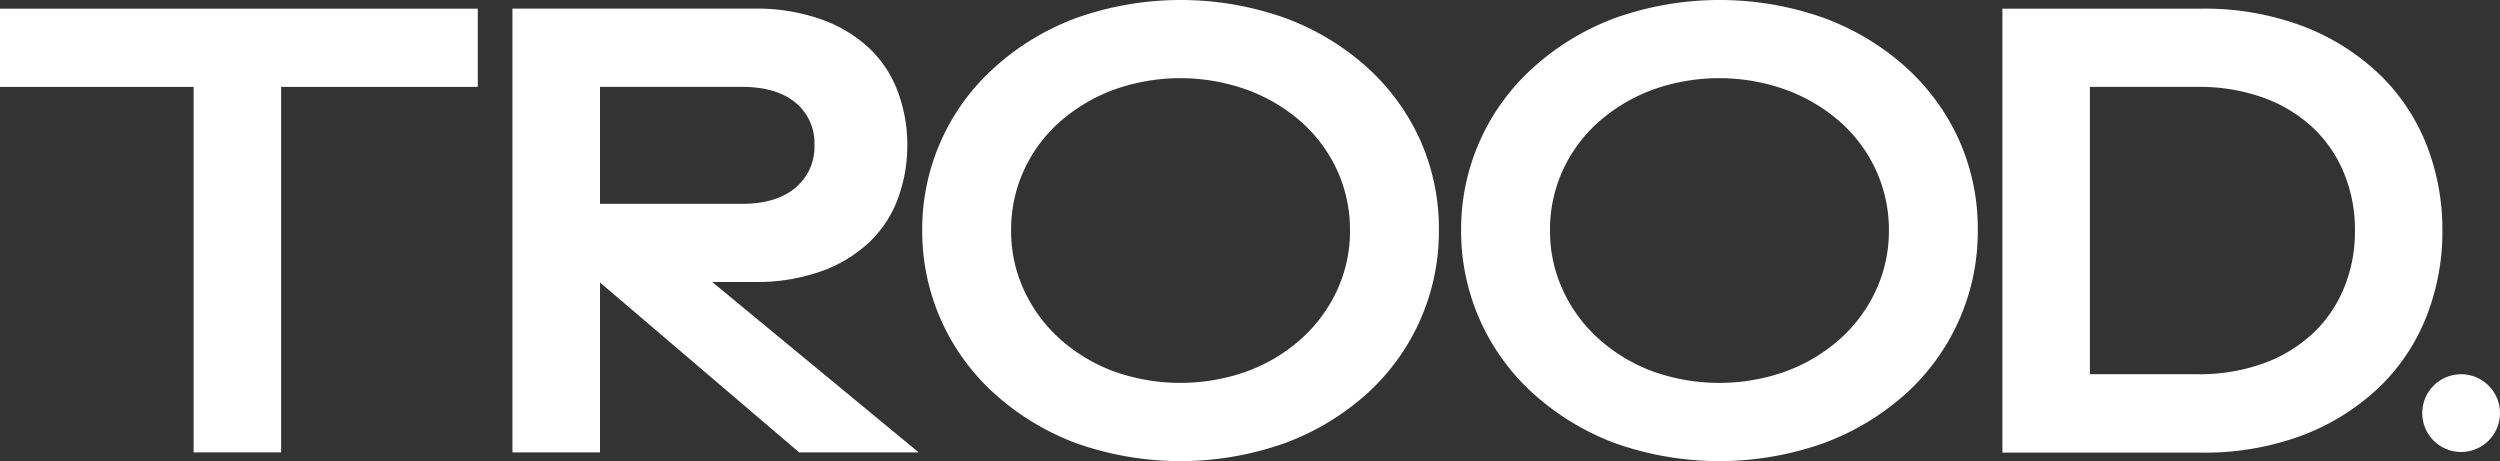 <?xml version="1.0" encoding="UTF-8"?> <svg xmlns="http://www.w3.org/2000/svg" viewBox="0 0 450 83"><rect x="0" y="0" width="450" height="83" fill="#333333" stroke="none"/> <defs> <style>.cls-1{fill:#fff;}</style> </defs> <g id="Layer_2" data-name="Layer 2"> <g id="Layer_1-2" data-name="Layer 1"> <circle class="cls-1" cx="443" cy="74.36" r="7"></circle> <path class="cls-1" d="M86,15.64H50.6V81.43H34.85V15.64H0V1.56H86Z"></path> <path class="cls-1" d="M193.64,79.75A45.89,45.89,0,0,1,179,70.85,39.32,39.32,0,0,1,166,41.5,39.07,39.07,0,0,1,179,12.15a45.71,45.71,0,0,1,14.69-8.9,56.17,56.17,0,0,1,37.66,0,45.51,45.51,0,0,1,14.76,8.9,39.69,39.69,0,0,1,9.57,13.17A39,39,0,0,1,259,41.5a39.32,39.32,0,0,1-12.94,29.35,45.68,45.68,0,0,1-14.76,8.9,56.17,56.17,0,0,1-37.66,0Zm31.05-13a30.06,30.06,0,0,0,9.69-5.9,26.8,26.8,0,0,0,6.35-8.72A25.27,25.27,0,0,0,243,41.5a25.63,25.63,0,0,0-2.28-10.77,26.35,26.35,0,0,0-6.35-8.66,30.62,30.62,0,0,0-9.69-5.83,35.49,35.49,0,0,0-24.44,0,31,31,0,0,0-9.63,5.83,26.32,26.32,0,0,0-6.34,8.66A25.63,25.63,0,0,0,182,41.5a25.27,25.27,0,0,0,2.28,10.64,26.77,26.77,0,0,0,6.34,8.72,30.42,30.42,0,0,0,9.63,5.9,35.65,35.65,0,0,0,24.44,0Z"></path> <path class="cls-1" d="M290.64,79.75A45.89,45.89,0,0,1,276,70.85,39.32,39.32,0,0,1,263,41.5,39.07,39.07,0,0,1,276,12.15a45.71,45.71,0,0,1,14.69-8.9,56.17,56.17,0,0,1,37.66,0,45.51,45.51,0,0,1,14.76,8.9,39.69,39.69,0,0,1,9.57,13.17A39,39,0,0,1,356,41.5a39.32,39.32,0,0,1-12.94,29.35,45.68,45.68,0,0,1-14.76,8.9,56.17,56.17,0,0,1-37.66,0Zm31.05-13a30.06,30.06,0,0,0,9.69-5.9,26.8,26.8,0,0,0,6.35-8.72A25.27,25.27,0,0,0,340,41.5a25.63,25.63,0,0,0-2.28-10.77,26.35,26.35,0,0,0-6.35-8.66,30.62,30.62,0,0,0-9.69-5.83,35.49,35.49,0,0,0-24.44,0,31,31,0,0,0-9.63,5.83,26.32,26.32,0,0,0-6.34,8.66A25.63,25.63,0,0,0,279,41.5a25.27,25.27,0,0,0,2.28,10.64,26.77,26.77,0,0,0,6.34,8.72,30.42,30.42,0,0,0,9.63,5.9,35.65,35.65,0,0,0,24.44,0Z"></path> <path class="cls-1" d="M414.62,4.75a41.17,41.17,0,0,1,13.65,8.6A35.94,35.94,0,0,1,436.75,26a41.64,41.64,0,0,1,2.88,15.46A41.68,41.68,0,0,1,436.75,57a35.94,35.94,0,0,1-8.48,12.69,41.33,41.33,0,0,1-13.65,8.6,50.25,50.25,0,0,1-18.53,3.18H360.43V1.56h35.66A50.25,50.25,0,0,1,414.62,4.75Zm-7.28,60.69a26.07,26.07,0,0,0,8.9-5.36,23.22,23.22,0,0,0,5.65-8.18,26.55,26.55,0,0,0,2-10.4,26.64,26.64,0,0,0-2-10.41,23.4,23.4,0,0,0-5.65-8.18,26,26,0,0,0-8.9-5.35,33.88,33.88,0,0,0-11.73-1.92H376.18V67.36h19.43A33.88,33.88,0,0,0,407.34,65.44Z"></path> <path class="cls-1" d="M165.36,81.43,128.2,50.76h7.49a34.81,34.81,0,0,0,12.33-2,24.59,24.59,0,0,0,8.66-5.36,20.71,20.71,0,0,0,5-7.82,27.29,27.29,0,0,0,1.63-9.5,27,27,0,0,0-1.63-9.38,20.79,20.79,0,0,0-5-7.82A24.57,24.57,0,0,0,148,3.55a34.8,34.8,0,0,0-12.33-2H92.24V81.43H108V50.85l35.85,30.58ZM108,15.64h25.61q6.13,0,9.56,2.82a9.38,9.38,0,0,1,3.43,7.64,9.54,9.54,0,0,1-3.43,7.7q-3.42,2.88-9.56,2.89H108Z"></path> </g> </g> </svg> 